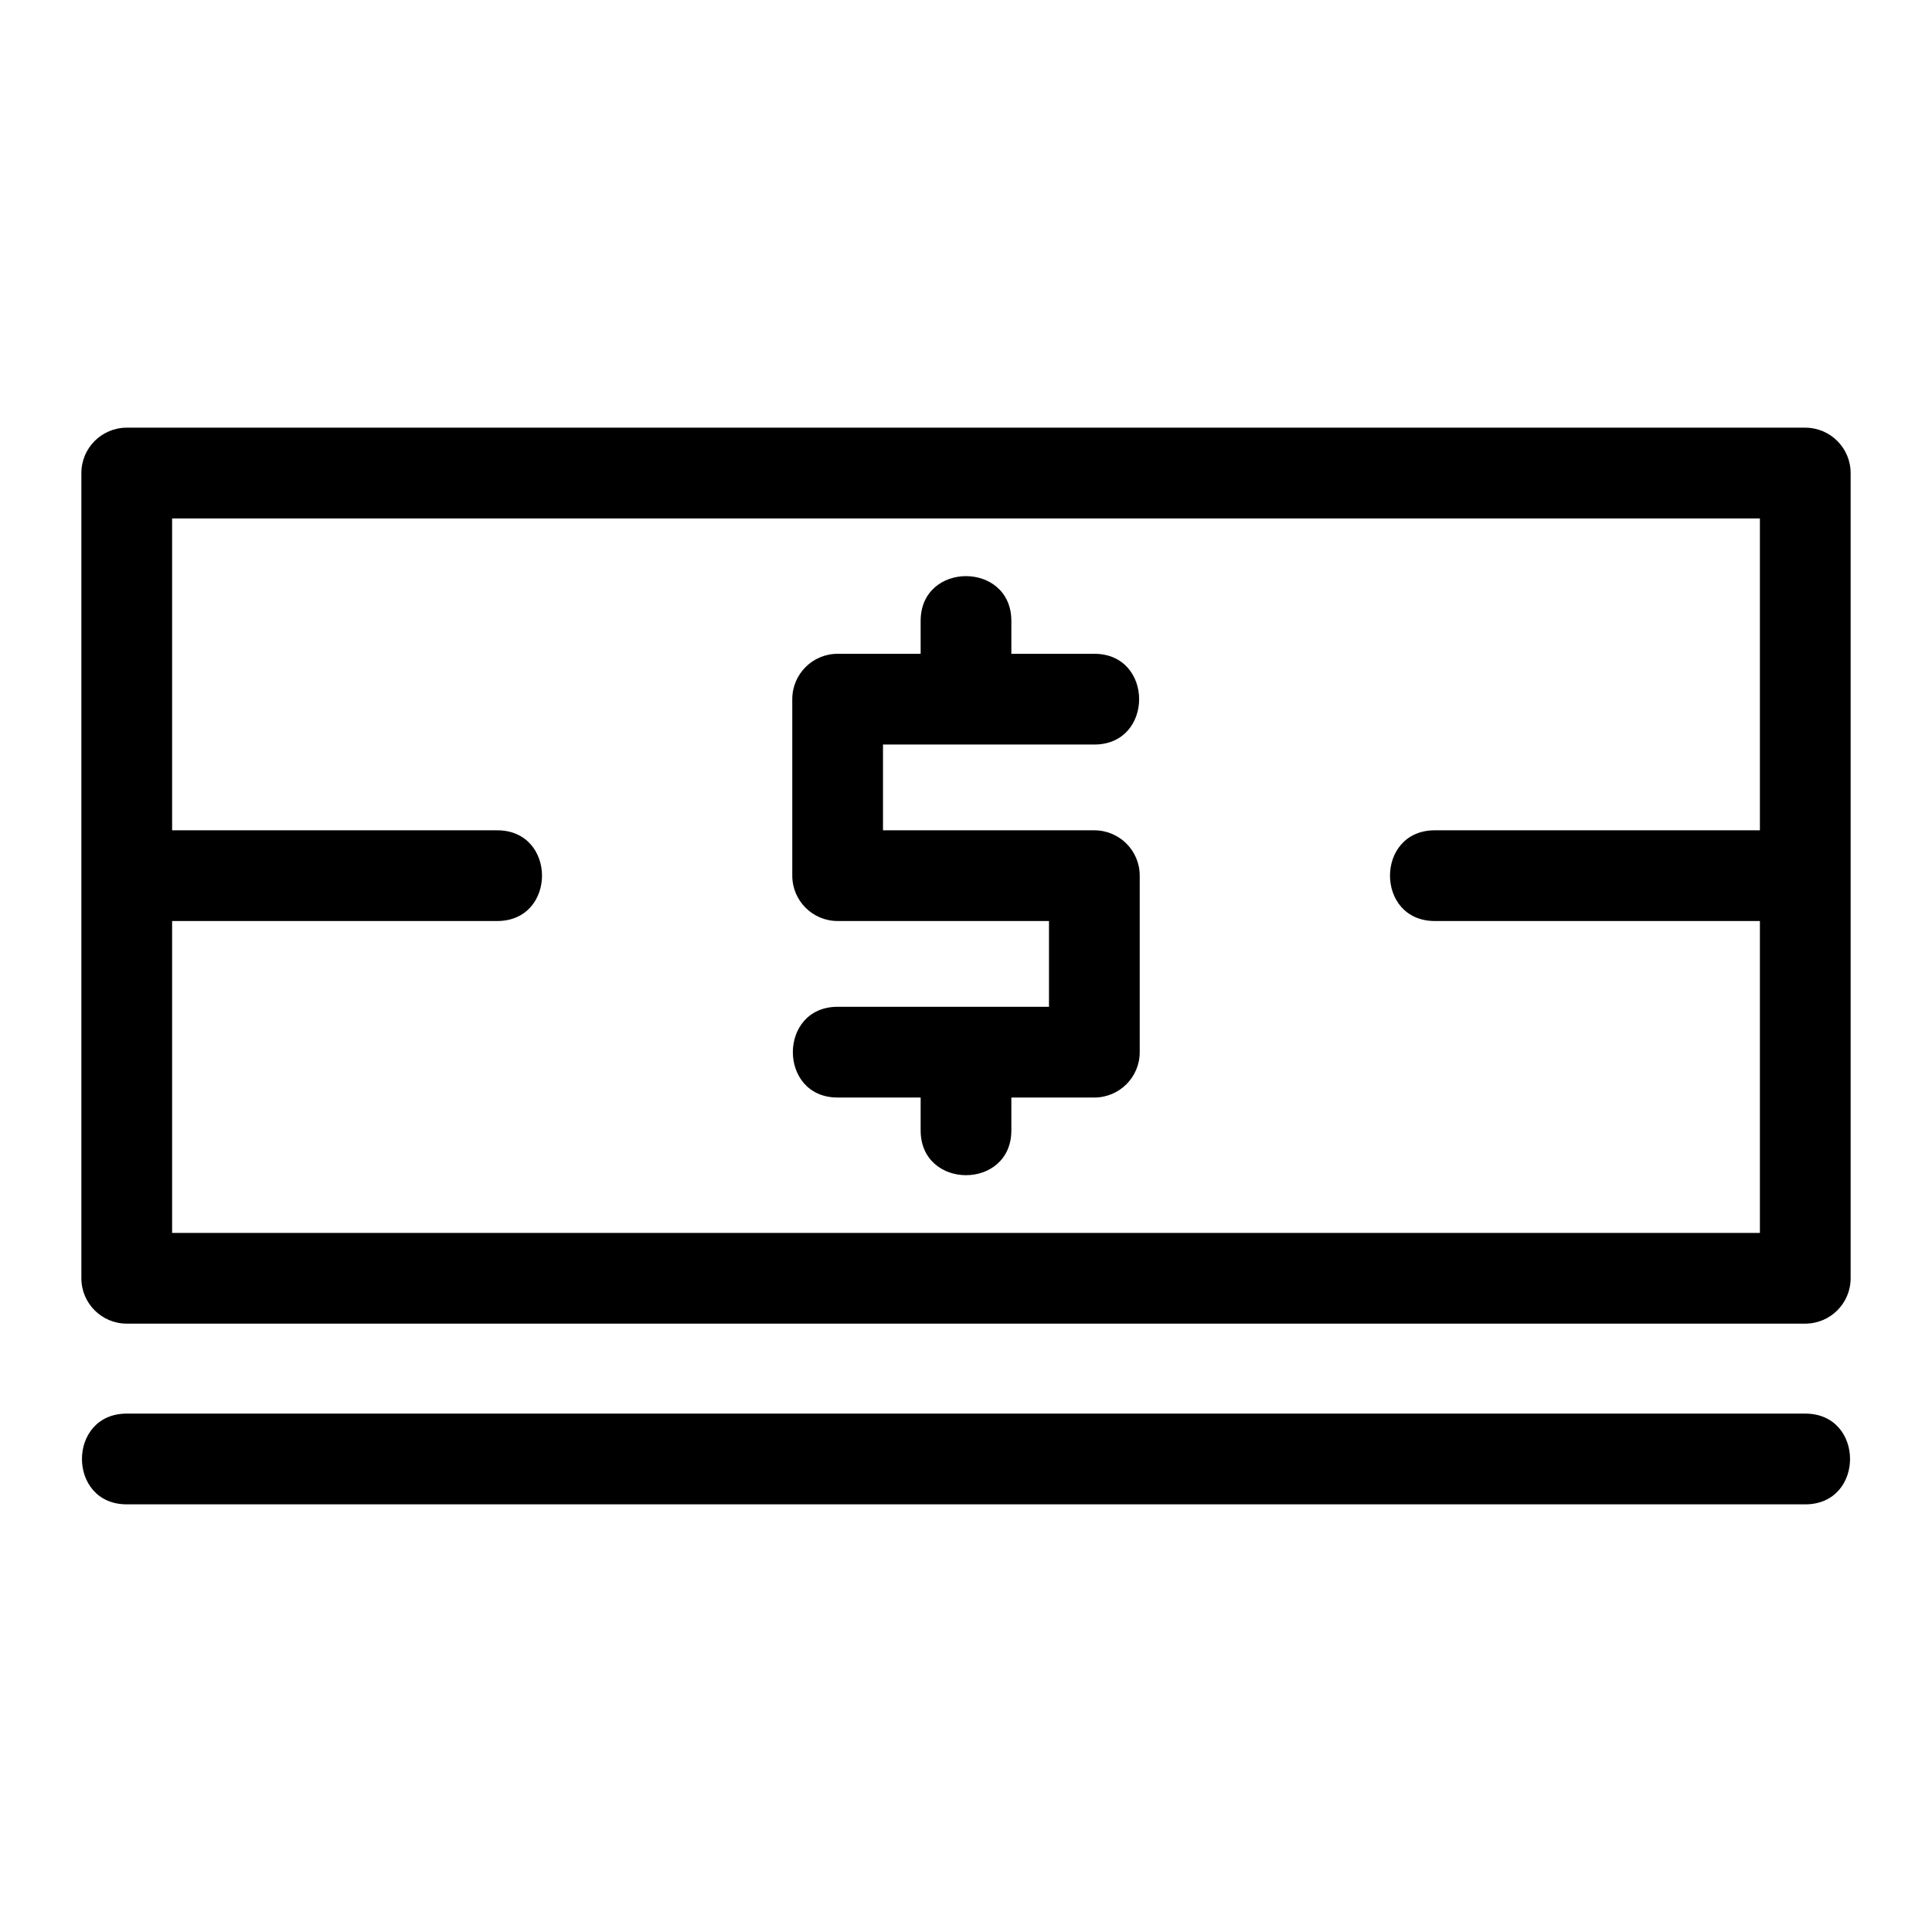 <?xml version="1.0" encoding="UTF-8"?>
<!-- Uploaded to: SVG Repo, www.svgrepo.com, Generator: SVG Repo Mixer Tools -->
<svg fill="#000000" width="800px" height="800px" version="1.1" viewBox="144 144 512 512" xmlns="http://www.w3.org/2000/svg">
 <path d="m177.59 257.34h444.82c6.641 0 12.027 5.387 12.027 12.027v213.39c0 6.637-5.387 12.02-12.027 12.02h-444.82c-6.641 0-12.027-5.387-12.027-12.02v-213.39c0-6.641 5.387-12.027 12.027-12.027zm444.82 261.28c15.828 0 15.828 24.047 0 24.047h-444.82c-15.828 0-15.828-24.047 0-24.047zm-432.8-154.58h86.156c15.828 0 15.828 24.039 0 24.039h-86.156v82.652h420.78v-82.652h-86.156c-15.828 0-15.828-24.039 0-24.039h86.156v-82.652h-420.78zm222.41 79.527c0 15.828-24.039 15.828-24.039 0v-8.711h-22c-15.824 0-15.824-24.047 0-24.047h56.012v-22.73h-56.012c-6.637 0-12.02-5.387-12.02-12.02v-46.777c0-6.637 5.387-12.02 12.02-12.02h22v-8.711c0-15.828 24.039-15.828 24.039 0v8.711h21.992c15.828 0 15.828 24.047 0 24.047h-56.008v22.73h56.008c6.641 0 12.027 5.379 12.027 12.02v46.777c0 6.637-5.387 12.02-12.027 12.02h-21.992z"/>
</svg>